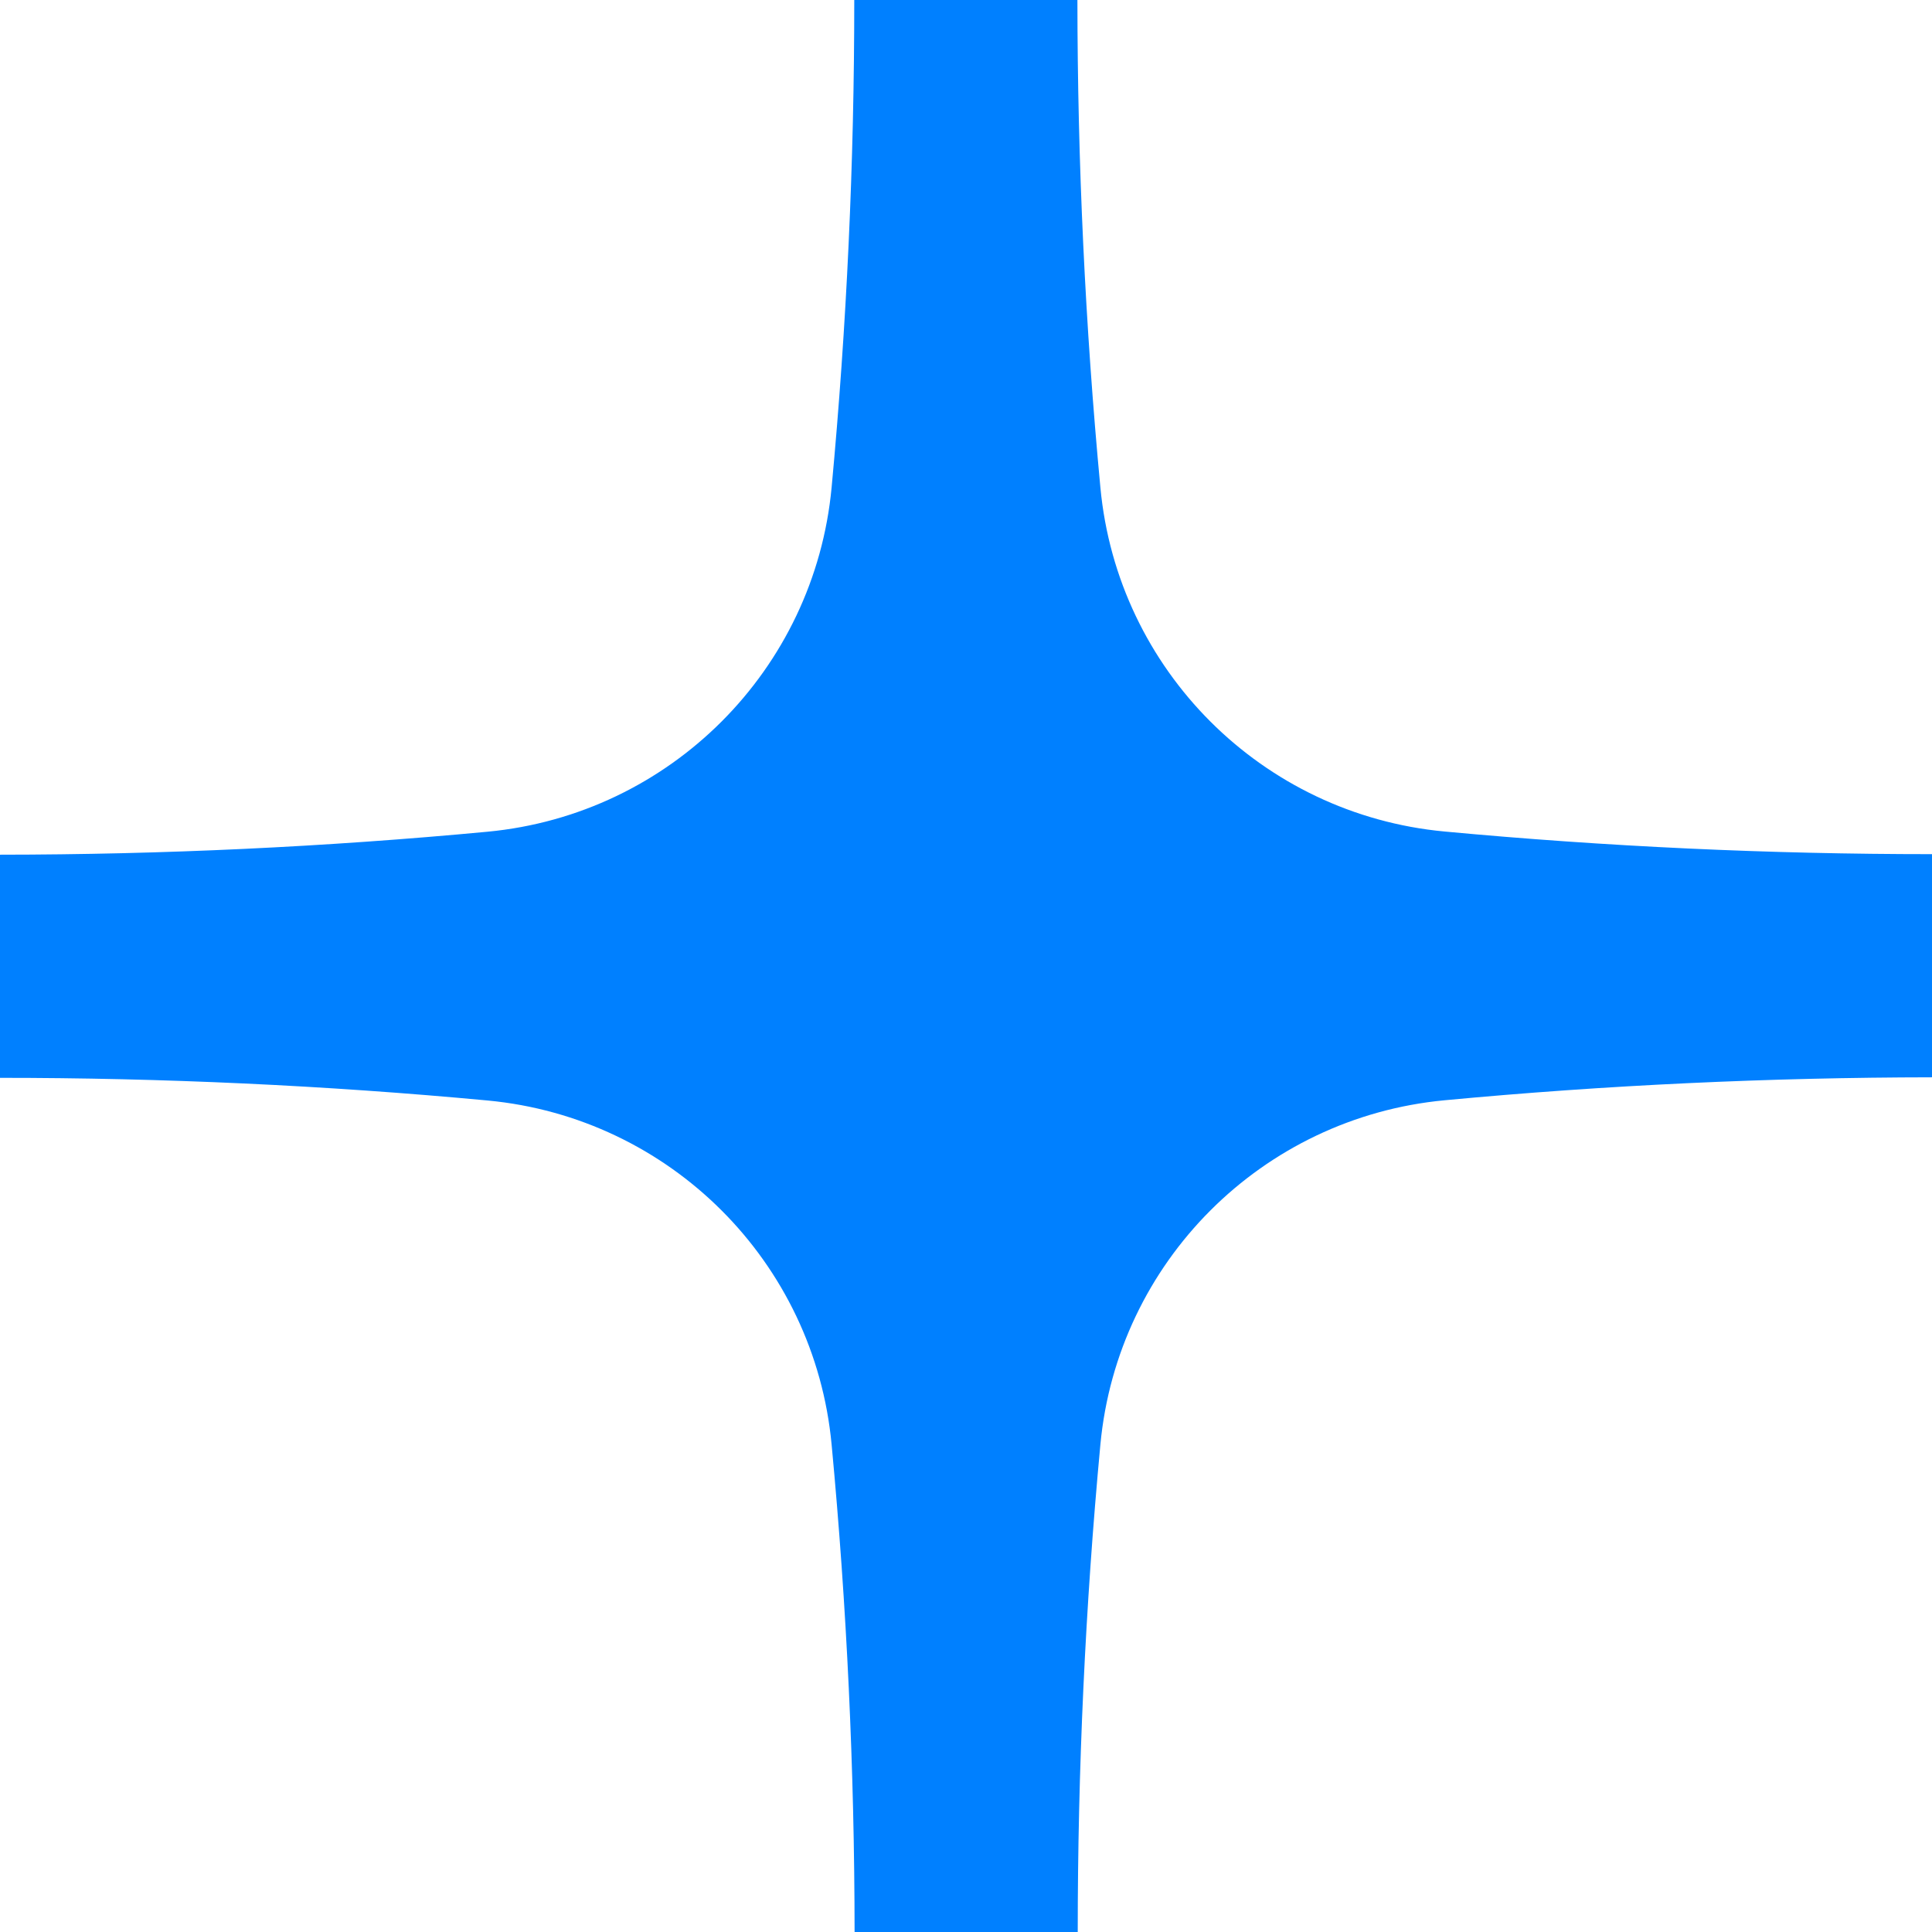 <svg width="18" height="18" viewBox="0 0 18 18" fill="none" xmlns="http://www.w3.org/2000/svg">
<path d="M18 7.958C16.485 7.958 14.968 7.888 13.458 7.747C11.758 7.588 10.411 6.243 10.252 4.541C10.11 3.031 10.039 1.515 10.038 0H7.959C7.959 1.517 7.889 3.031 7.748 4.541C7.589 6.241 6.243 7.588 4.542 7.749C3.032 7.891 1.515 7.962 0 7.963V10.042C1.517 10.042 3.032 10.112 4.542 10.253C6.242 10.412 7.589 11.757 7.748 13.459C7.89 14.969 7.961 16.485 7.962 18H10.041C10.041 16.483 10.111 14.969 10.252 13.459C10.411 11.759 11.757 10.412 13.458 10.251C14.968 10.109 16.485 10.039 18 10.037V7.958Z" fill="#0080FF"/>
</svg>
